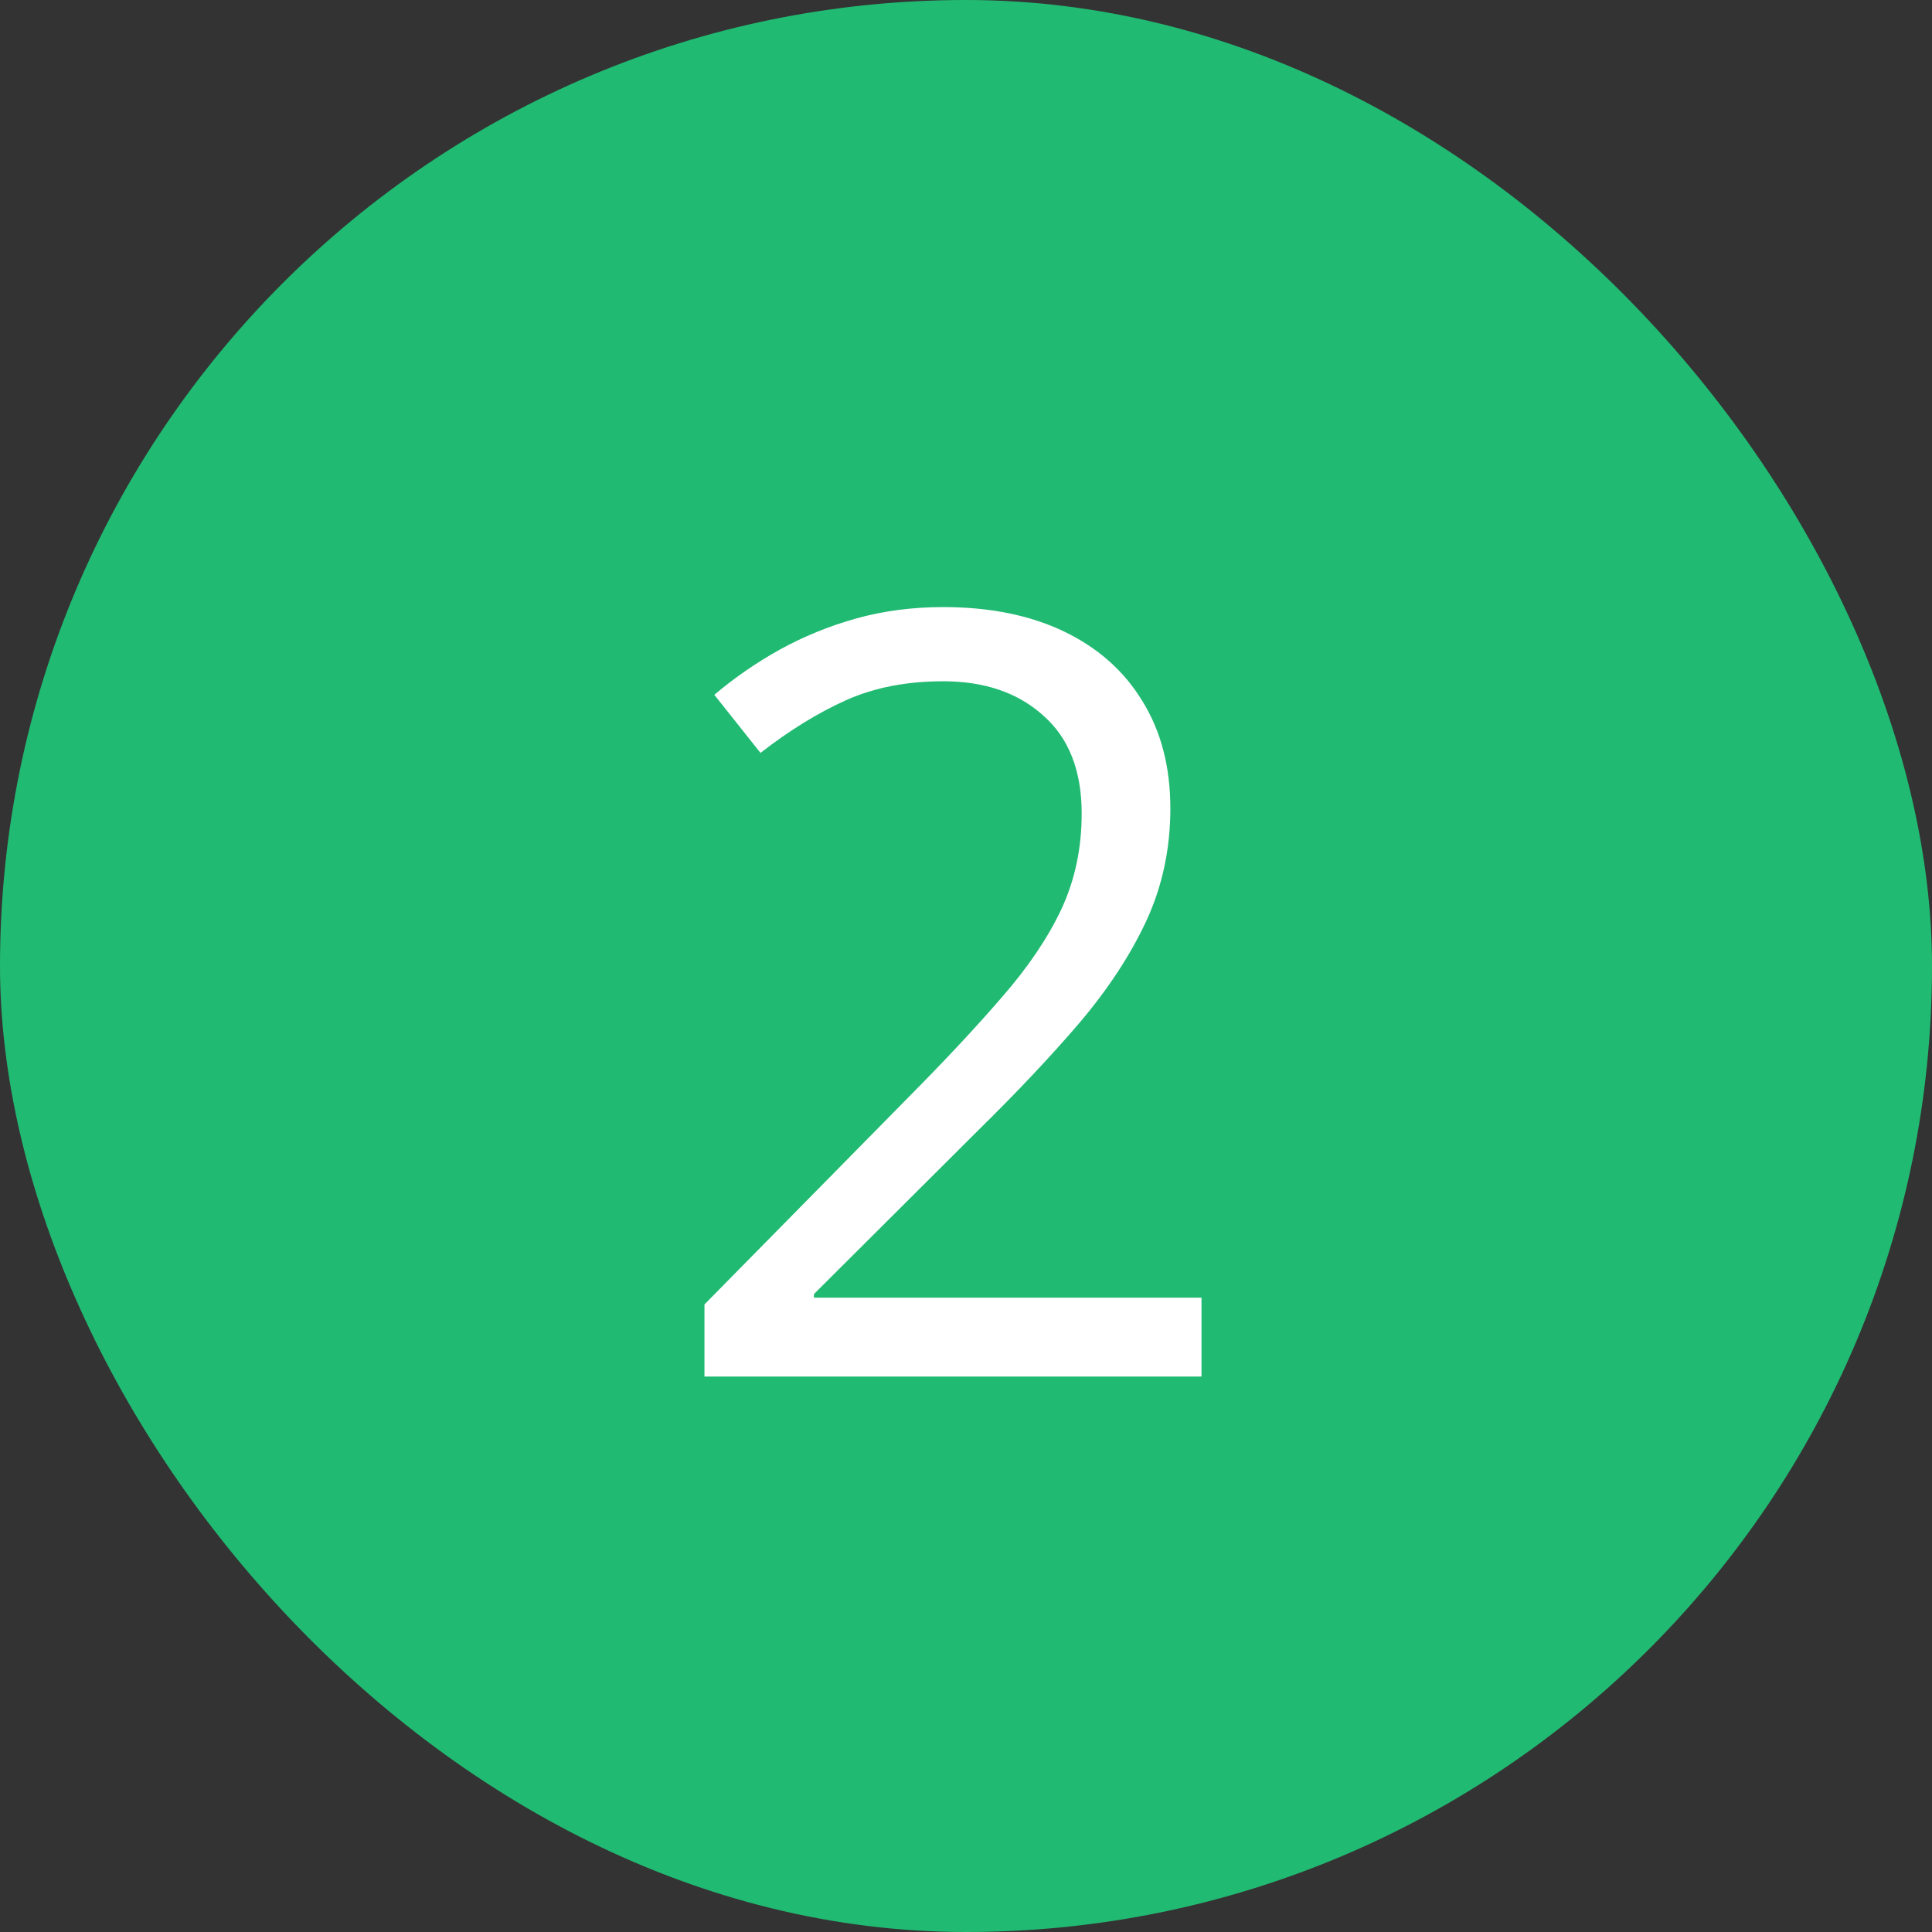 <?xml version="1.0" encoding="UTF-8"?> <svg xmlns="http://www.w3.org/2000/svg" width="40" height="40" viewBox="0 0 40 40" fill="none"><rect x="0" y="0" width="40" height="40" fill="#333333" stroke="none"/> <rect width="40" height="40" rx="20" fill="#21BA72"></rect> <path d="M24.876 28.5H14.585V27.007L18.785 22.742C19.566 21.954 20.221 21.253 20.751 20.637C21.288 20.021 21.696 19.416 21.976 18.821C22.255 18.22 22.395 17.561 22.395 16.845C22.395 15.957 22.13 15.28 21.6 14.815C21.077 14.342 20.386 14.105 19.526 14.105C18.774 14.105 18.108 14.234 17.528 14.492C16.948 14.75 16.354 15.115 15.745 15.588L14.789 14.385C15.204 14.034 15.656 13.722 16.143 13.45C16.637 13.178 17.163 12.963 17.722 12.806C18.287 12.648 18.889 12.569 19.526 12.569C20.493 12.569 21.328 12.738 22.029 13.074C22.731 13.411 23.272 13.891 23.651 14.514C24.038 15.137 24.231 15.878 24.231 16.737C24.231 17.568 24.067 18.341 23.737 19.058C23.408 19.767 22.946 20.472 22.352 21.174C21.757 21.869 21.062 22.606 20.268 23.387L16.852 26.792V26.867H24.876V28.5Z" fill="white"></path> </svg> 